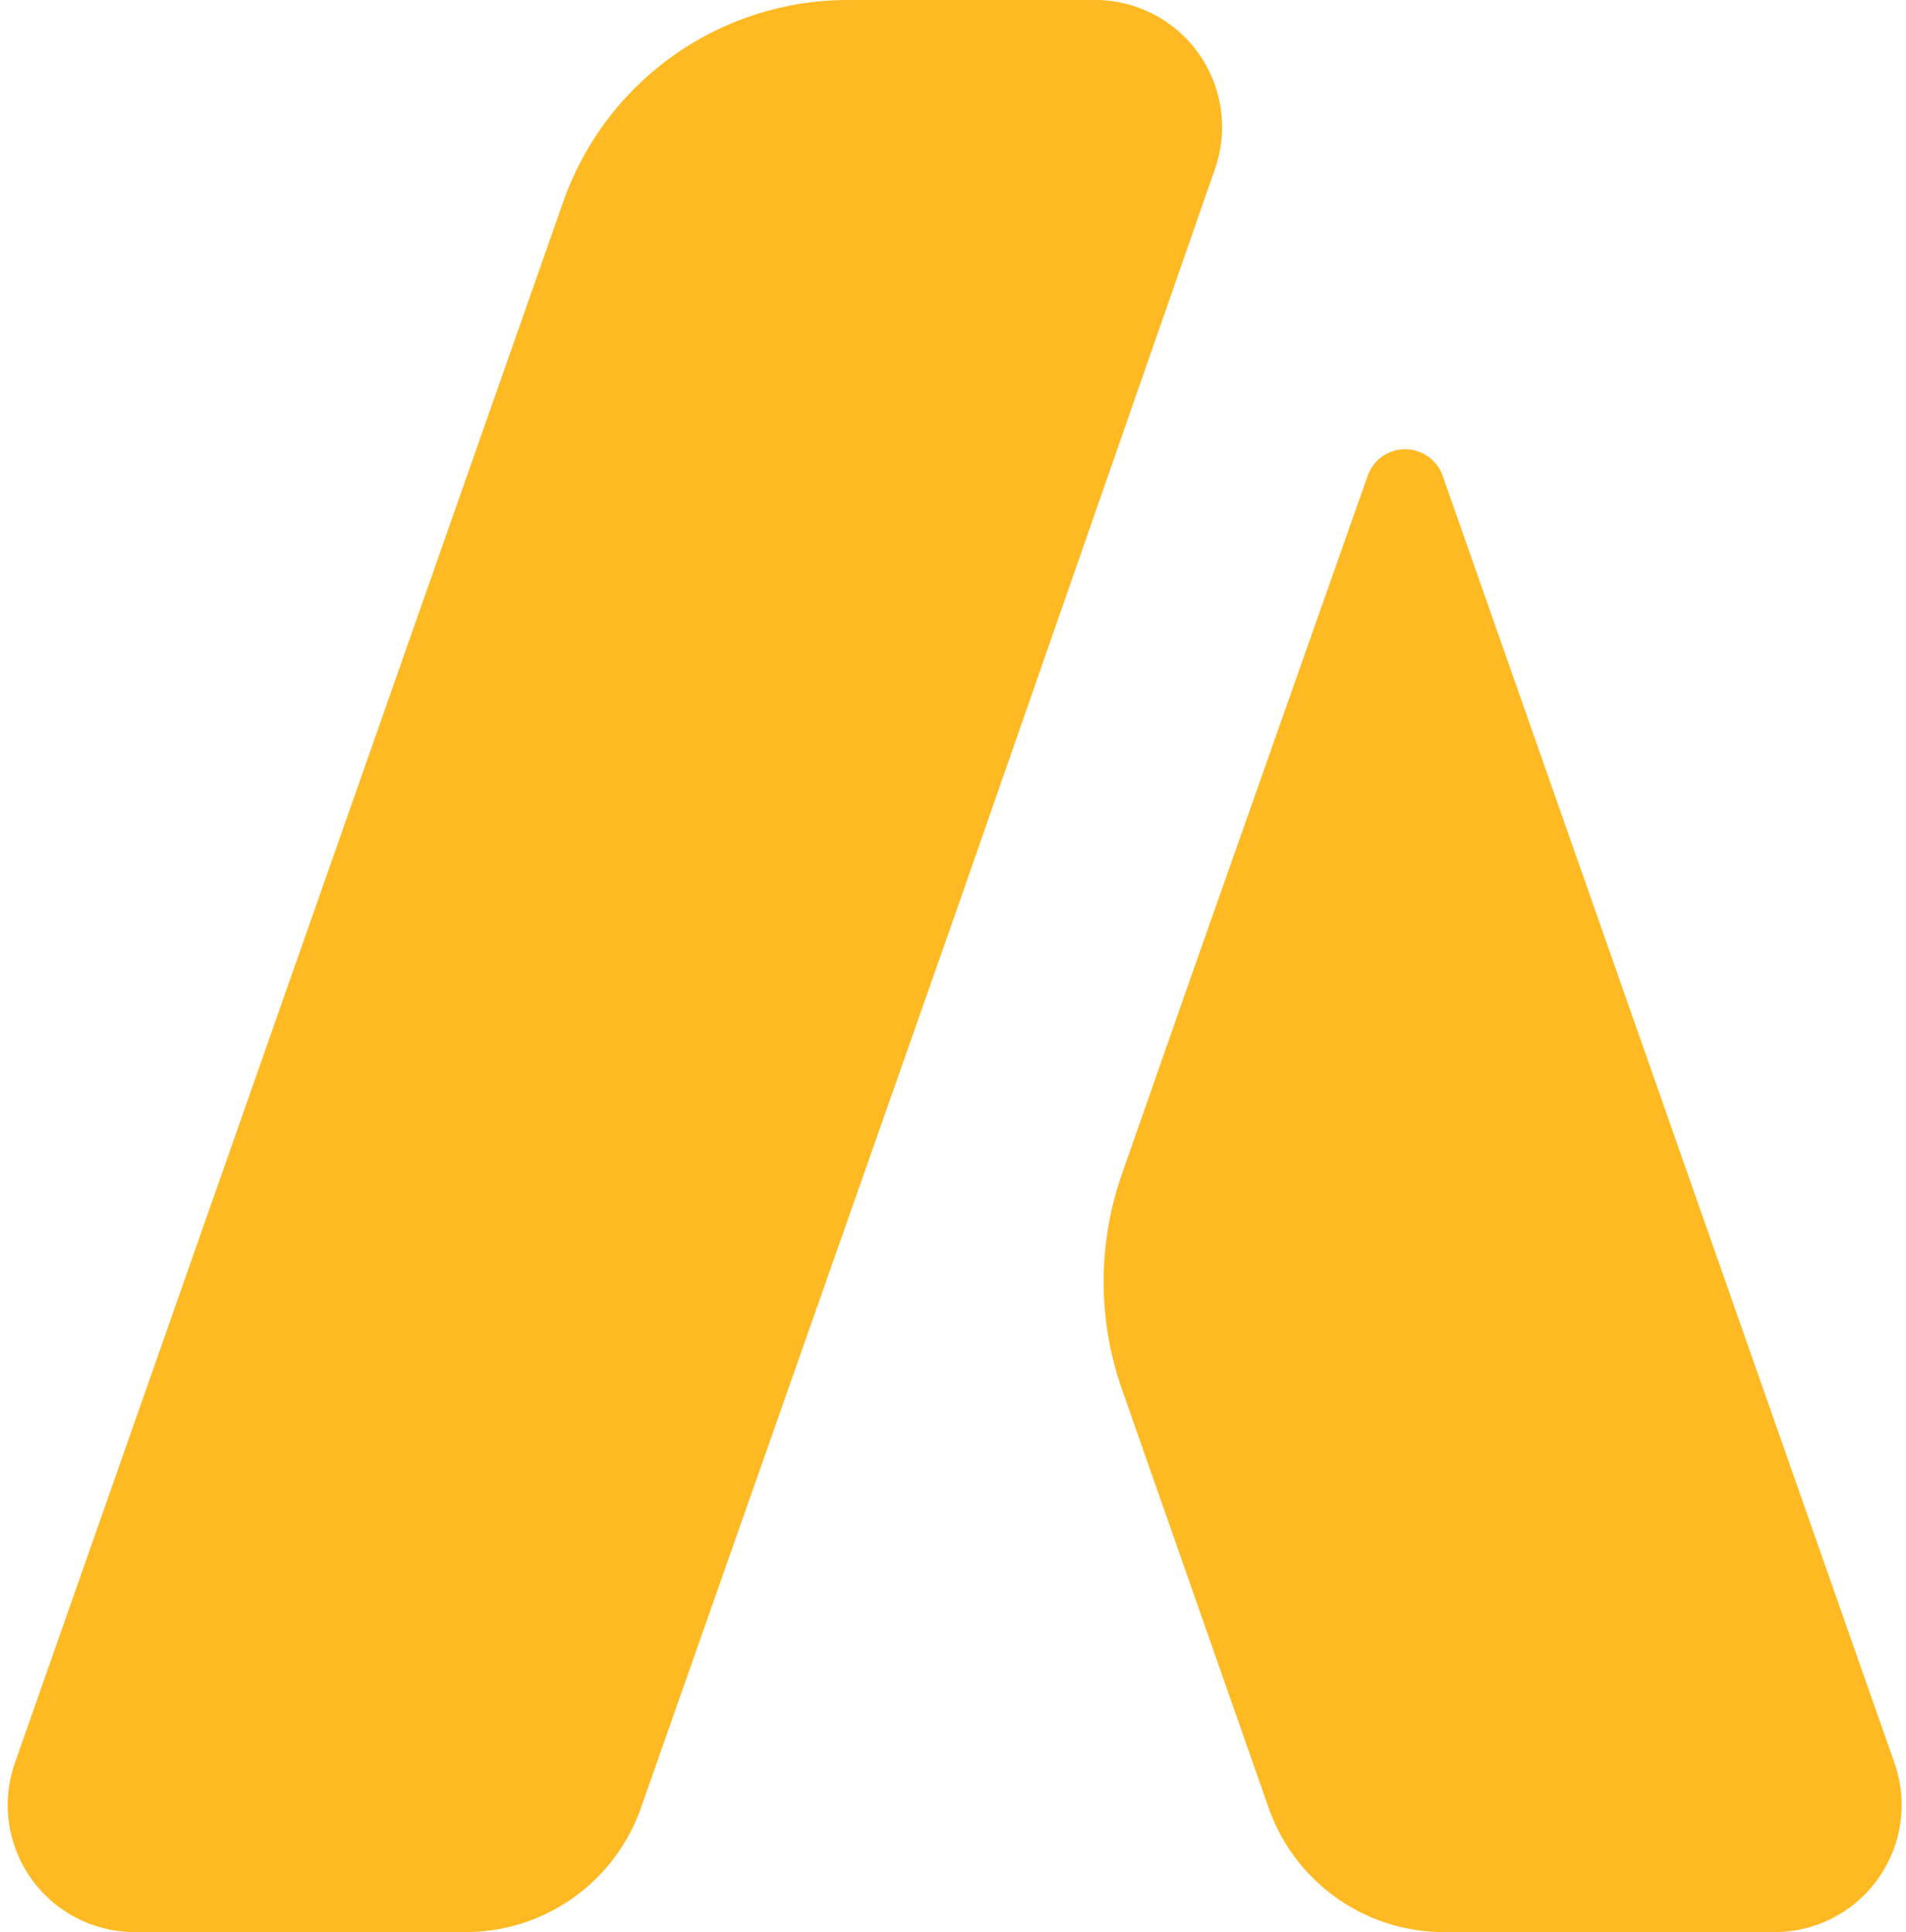 <?xml version="1.0" encoding="UTF-8" standalone="no"?><svg xmlns="http://www.w3.org/2000/svg" xmlns:xlink="http://www.w3.org/1999/xlink" fill="#000000" height="52" preserveAspectRatio="xMidYMid meet" version="1" viewBox="6.3 8.0 51.3 52.0" width="51.3" zoomAndPan="magnify"><g fill="#ffb923" id="change1_1"><path d="m39 12.55a3.42 3.42 0 0 0 -3.19-4.55h-6.69a8.12 8.12 0 0 0 -7.66 5.43l-14.76 42.02a3.42 3.42 0 0 0 3.23 4.55h8.87a5 5 0 0 0 4.76-3.37l8.44-24z" fill="inherit"/><path d="m54.07 60a3.42 3.42 0 0 0 3.22-4.55l-12.17-34.67a1.07 1.07 0 0 0 -2 0l-4.87 13.81-1.75 5a8.77 8.77 0 0 0 0 5.81l3.94 11.24a5 5 0 0 0 4.76 3.36z" fill="inherit"/></g></svg>